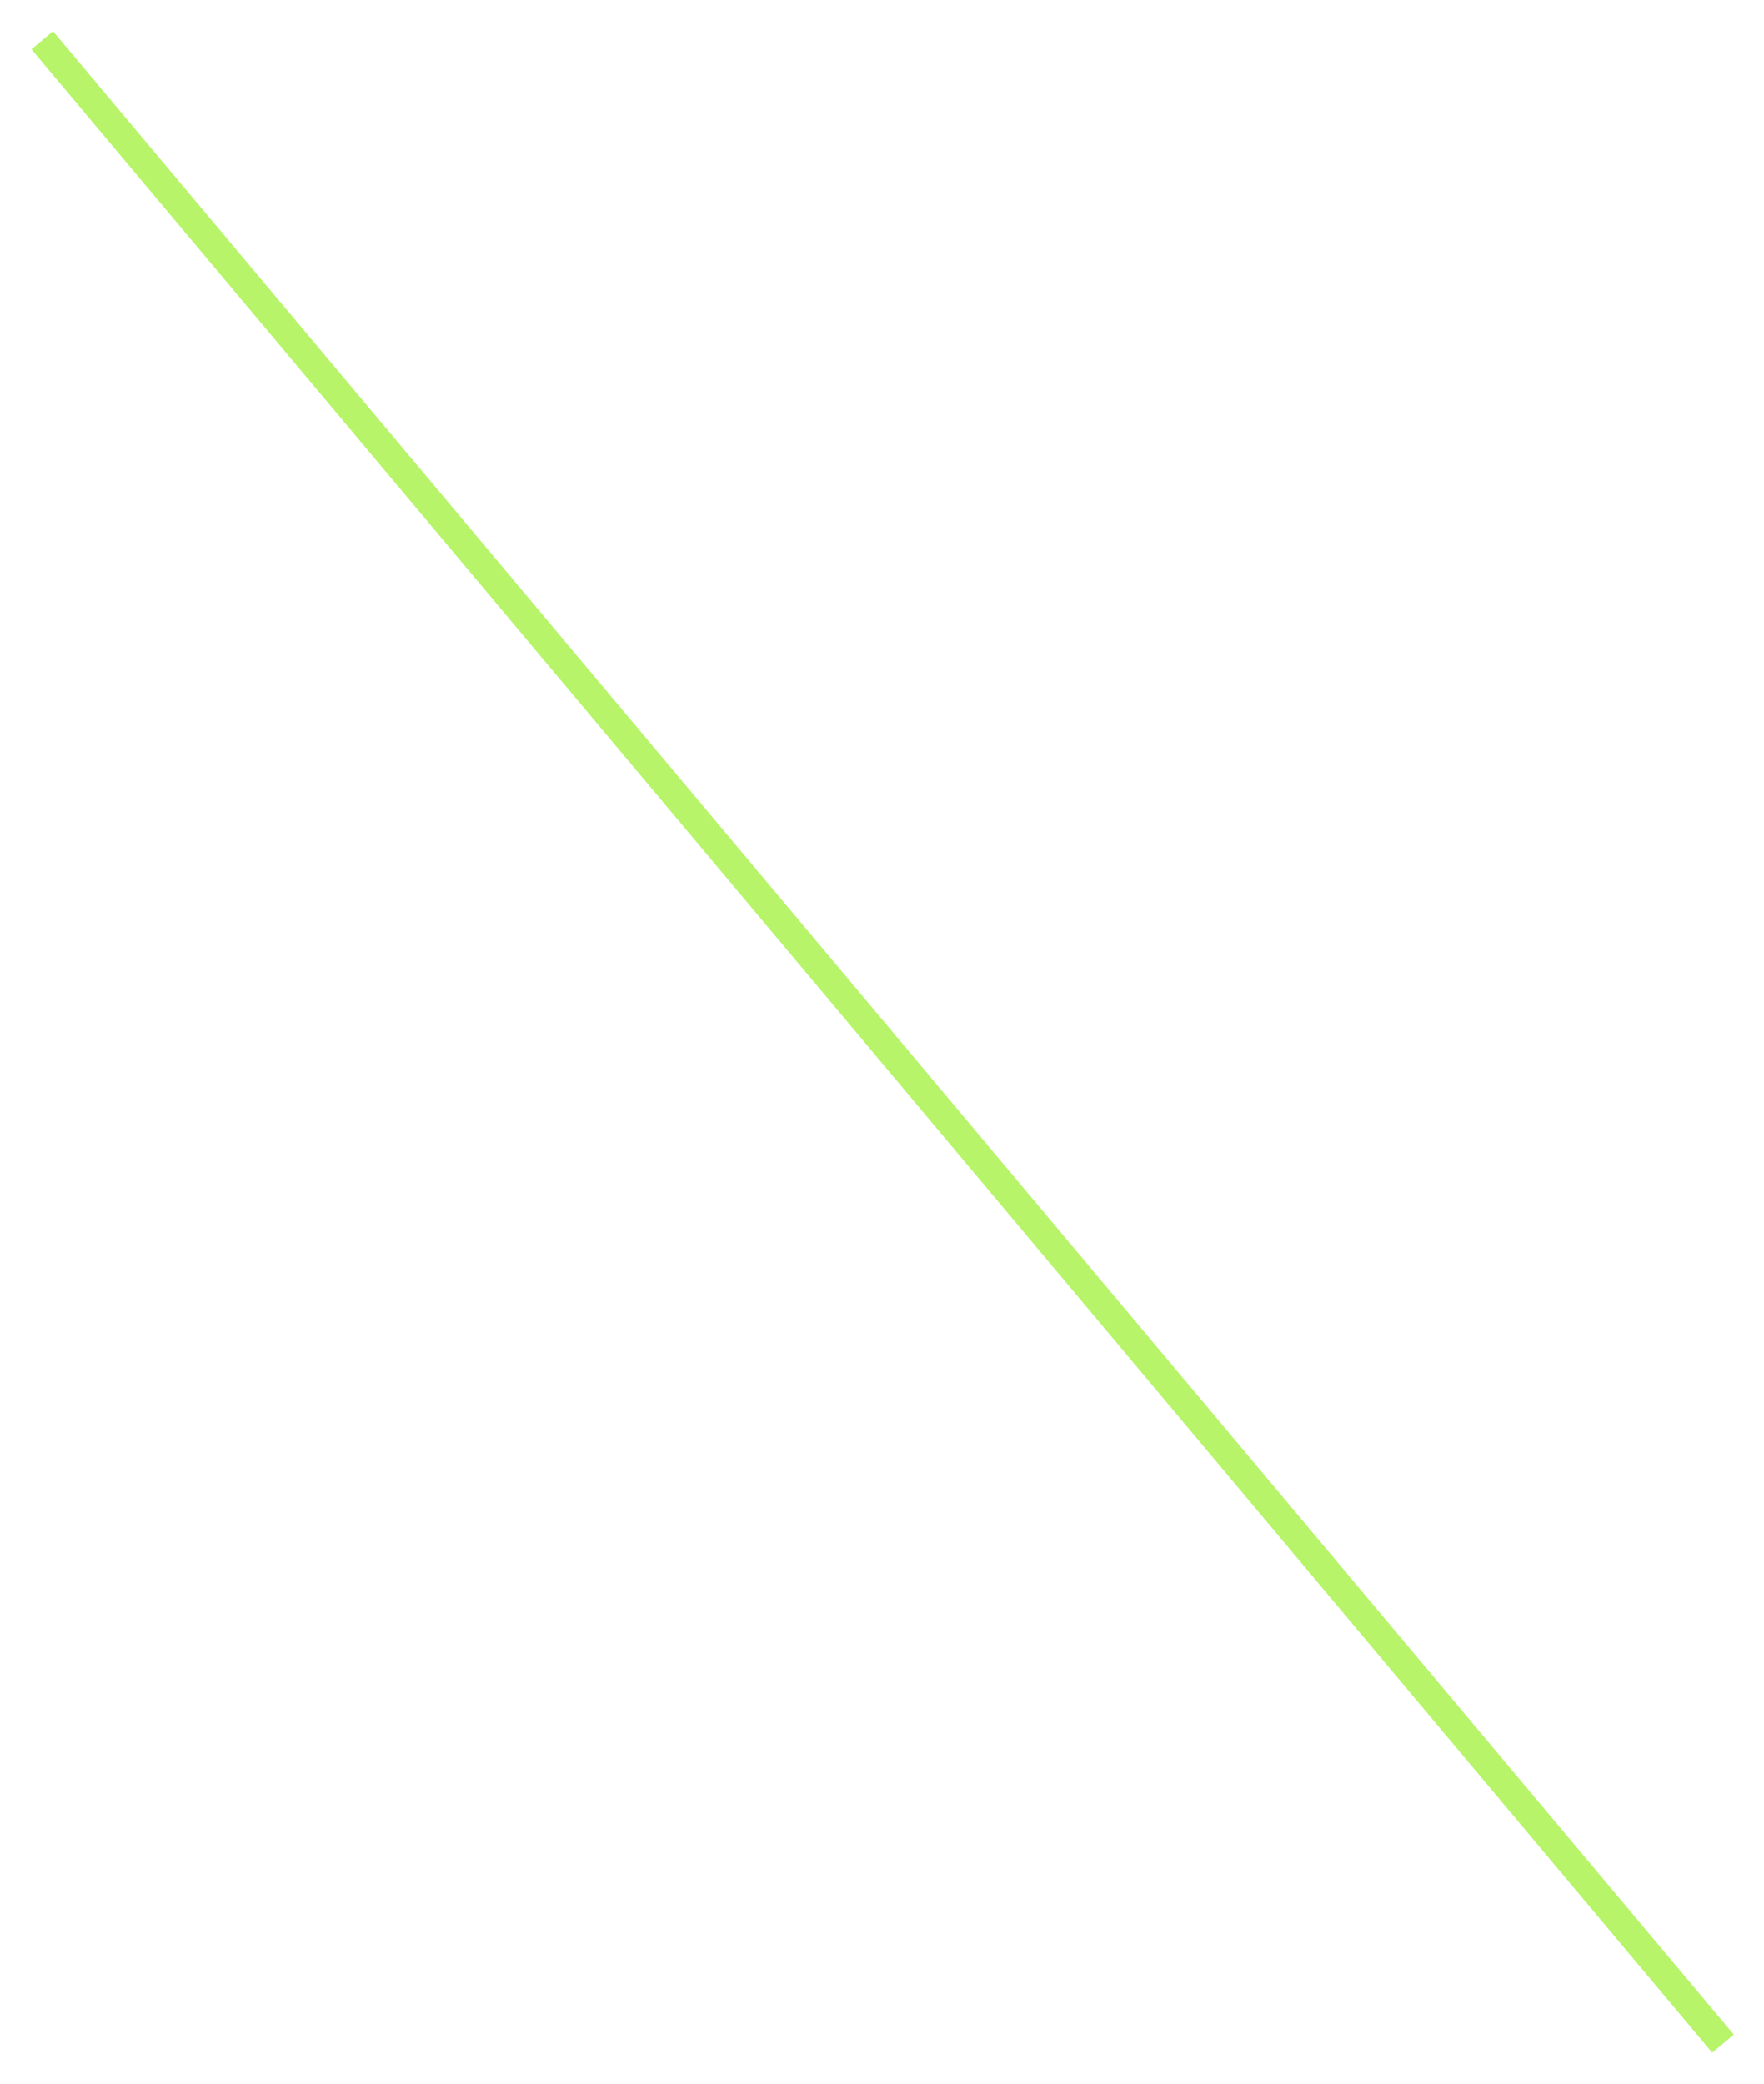 <?xml version="1.0" encoding="UTF-8"?> <svg xmlns="http://www.w3.org/2000/svg" width="877" height="1036" viewBox="0 0 877 1036" fill="none"><g filter="url(#filter0_d_389_27)"><path d="M851.624 1010.86C183.125 214.172 16 15 16 15" stroke="#B7F46A" stroke-width="14"></path></g><defs><filter id="filter0_d_389_27" x="0.64" y="0.503" width="876.347" height="1034.85" filterUnits="userSpaceOnUse" color-interpolation-filters="sRGB"><feFlood flood-opacity="0" result="BackgroundImageFix"></feFlood><feColorMatrix in="SourceAlpha" type="matrix" values="0 0 0 0 0 0 0 0 0 0 0 0 0 0 0 0 0 0 127 0" result="hardAlpha"></feColorMatrix><feOffset dx="5" dy="5"></feOffset><feGaussianBlur stdDeviation="7.5"></feGaussianBlur><feComposite in2="hardAlpha" operator="out"></feComposite><feColorMatrix type="matrix" values="0 0 0 0 0 0 0 0 0 0 0 0 0 0 0 0 0 0 0.4 0"></feColorMatrix><feBlend mode="normal" in2="BackgroundImageFix" result="effect1_dropShadow_389_27"></feBlend><feBlend mode="normal" in="SourceGraphic" in2="effect1_dropShadow_389_27" result="shape"></feBlend></filter></defs></svg> 